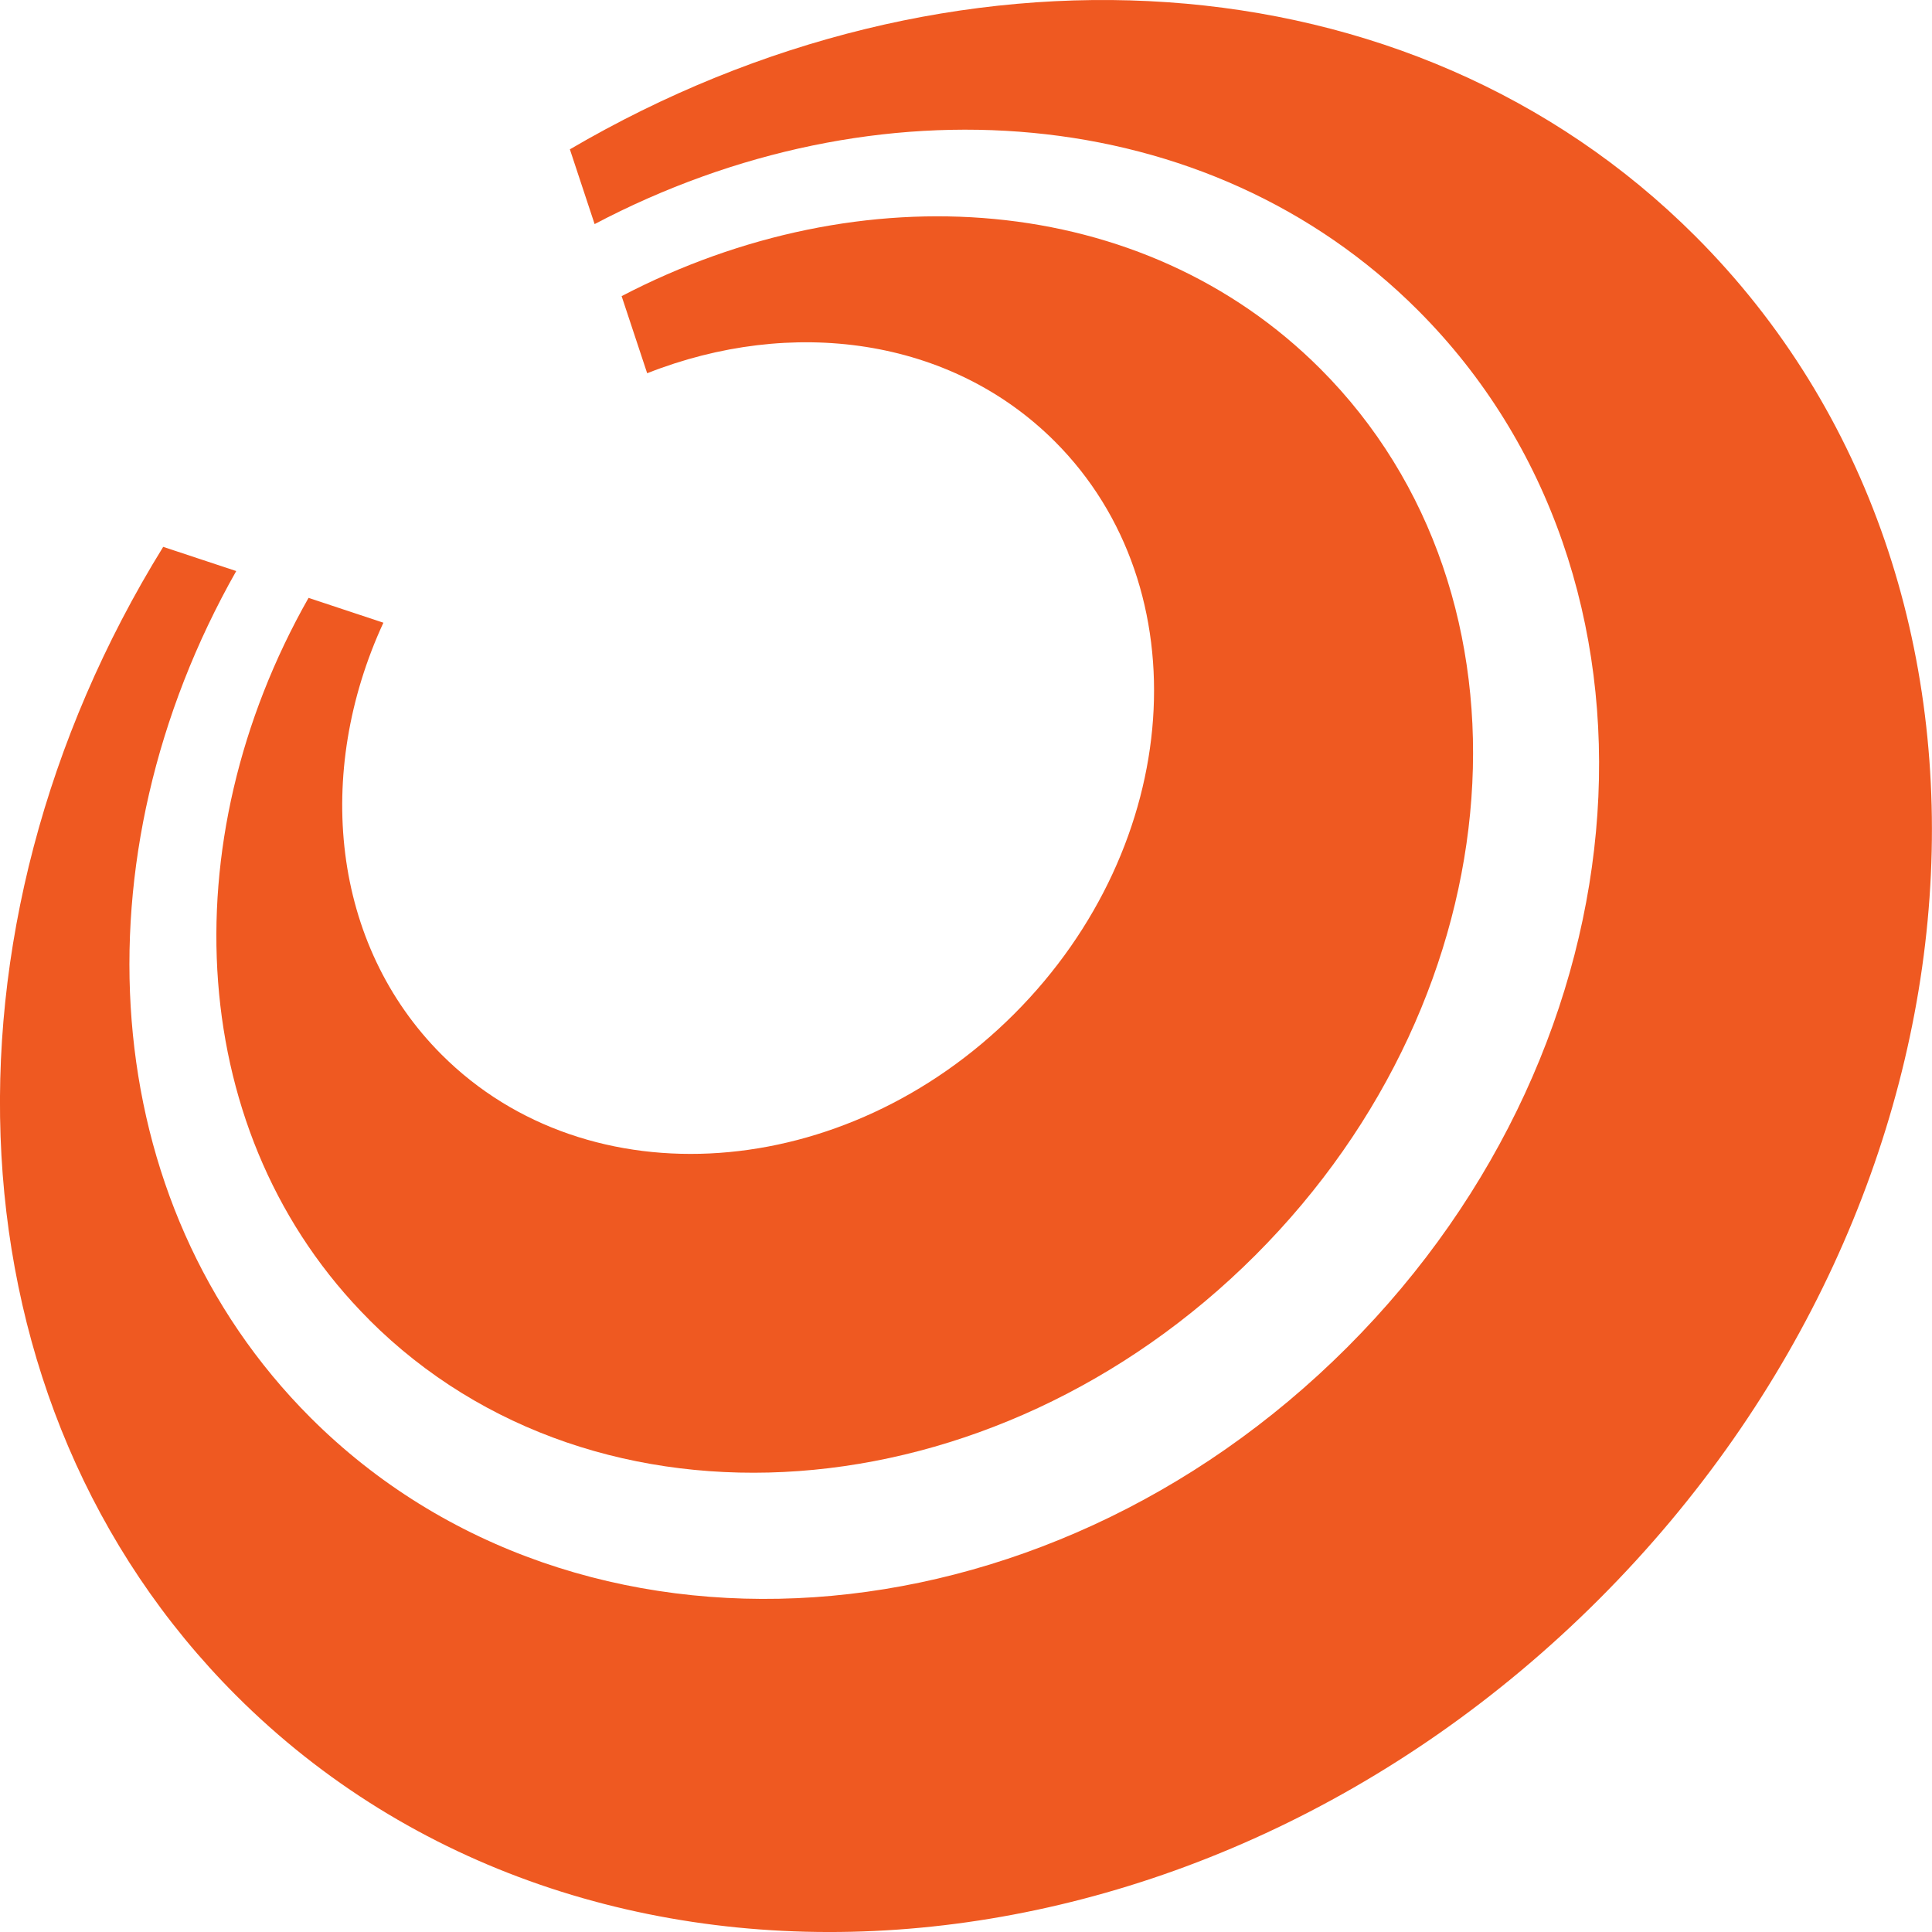 <?xml version="1.0" encoding="UTF-8"?>
<svg id="Camada_2" xmlns="http://www.w3.org/2000/svg" viewBox="0 0 213.21 213.21">
  <defs>
    <style>
      .cls-1 {
        fill: #ef5921;
      }
    </style>
  </defs>
  <g id="Camada_2-2" data-name="Camada_2">
    <path class="cls-1" d="M62.89,16.48l2.73,8.25c31.03-16.34,67.68-13.67,90.85,9.5,29.47,29.47,25.96,80.7-7.79,114.45-33.75,33.75-84.95,37.22-114.42,7.76-23.82-23.82-26.07-61.88-8.19-93.42l-8.06-2.67c-26.13,42.27-24.16,94.54,8.05,126.76,38.6,38.6,105.94,33.84,150.41-10.63s49.23-111.81,10.63-150.41C155.54-5.51,104.7-8.02,62.89,16.48Z"/>
    <path class="cls-1" d="M40.74,145.65c25.03,25.03,68.81,21.86,97.8-7.13,28.99-28.99,32.19-72.79,7.16-97.83-19.58-19.58-50.62-21.81-77.1-8.01l2.82,8.51c15.91-6.28,33.48-3.98,44.99,7.53,16.2,16.2,14.19,44.5-4.49,63.18-18.69,18.69-46.98,20.69-63.18,4.49-12.16-12.16-14.08-31.09-6.43-47.67l-8.26-2.74c-15.32,27-13.53,59.45,6.69,79.66h0Z"/>
  </g>
</svg>